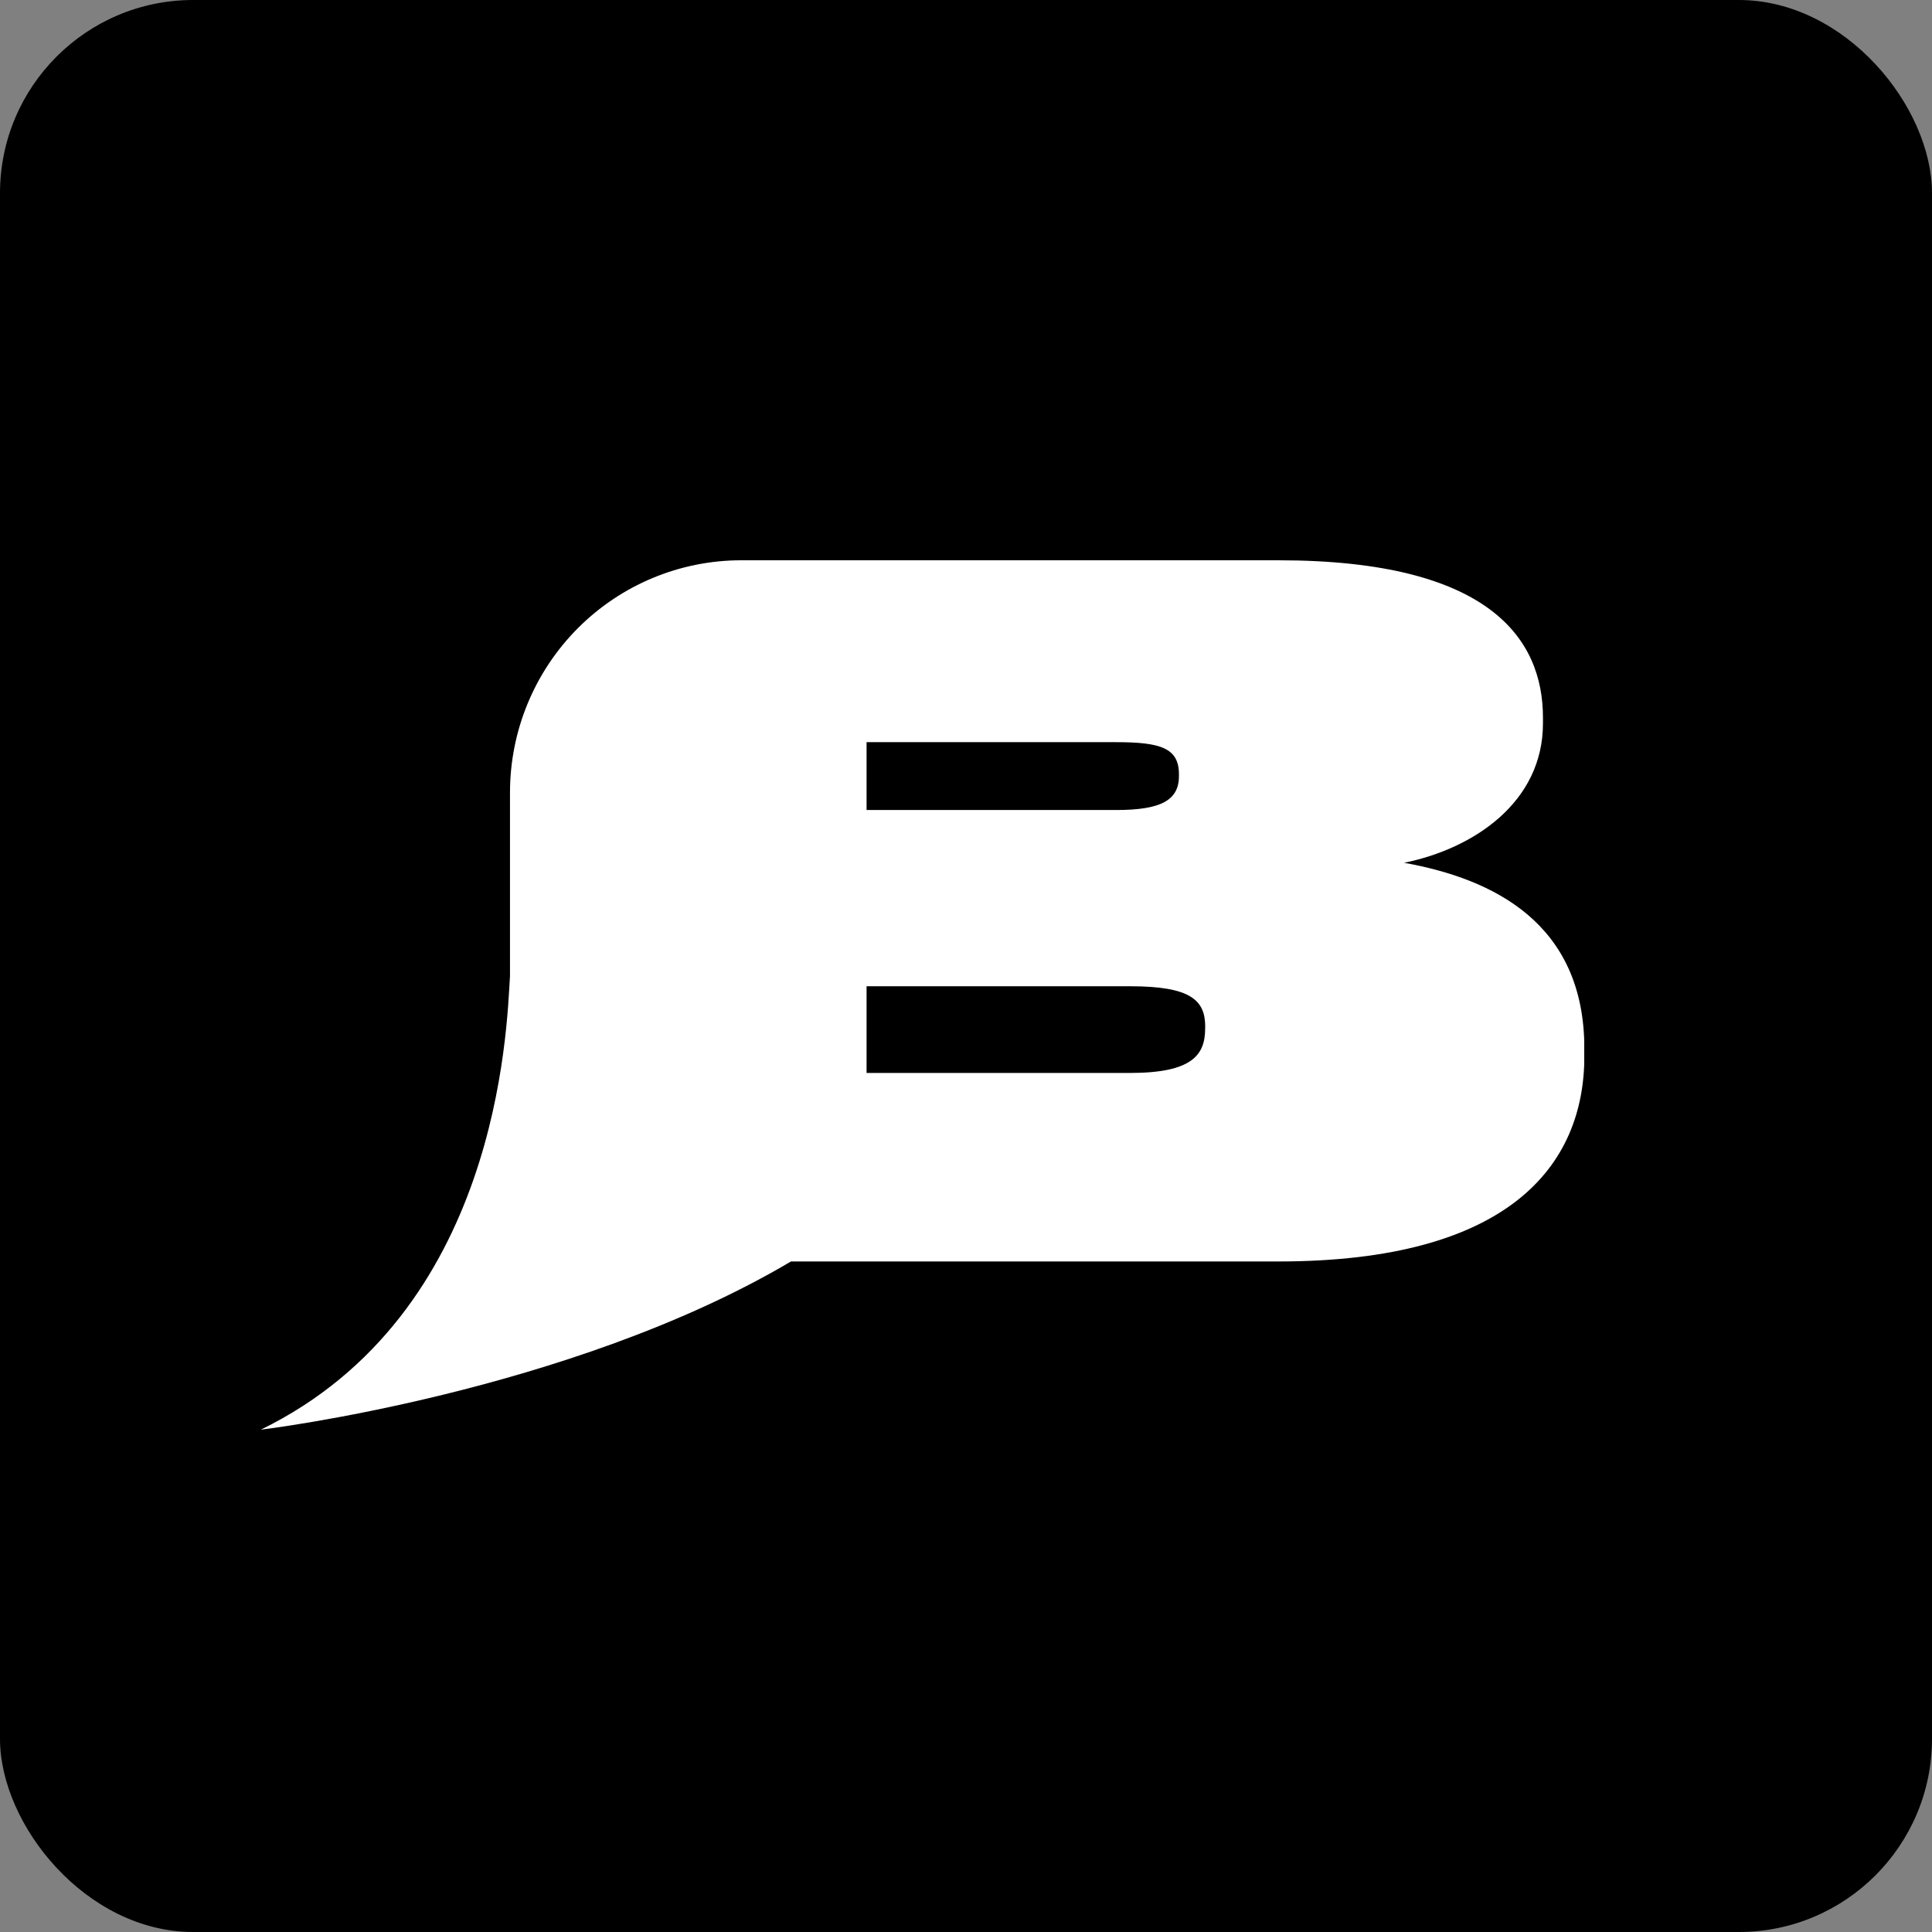 <svg width="200" height="200" viewBox="0 0 200 200" fill="none" xmlns="http://www.w3.org/2000/svg">
<rect x="0" y="0" width="200" height="200" fill="#808080" stroke="none"/>
<rect width="200" height="200" rx="20" fill="black"/>
<g clip-path="url(#clip0)">
<path d="M145.353 89.316C152.531 87.853 159.727 83.073 159.727 74.878V74.292C159.727 66.195 154.288 58 132.339 58H76.734C70.385 58 64.296 60.534 59.806 65.044C55.316 69.553 52.794 75.67 52.794 82.048V101.032C52.452 106.644 51.652 135.962 27 148C27 148 58.921 144.182 81.882 130.586H132.343C156.137 130.586 164.013 120.73 164.013 109.316V108.535C164 95.56 154.579 90.975 145.353 89.316ZM89.707 76.829H115.537C120.101 76.829 122.044 77.414 122.044 80.146V80.341C122.044 82.886 120.101 83.853 115.537 83.853H89.707V76.829ZM124.755 106.487C124.755 109.218 123.395 111.072 116.985 111.072H89.707V102.097H116.993C123.306 102.097 124.763 103.56 124.763 106.292L124.755 106.487Z" fill="white"/>
</g>
<defs>
<clipPath id="clip0">
<rect width="137" height="90" fill="white" transform="translate(27 58)"/>
</clipPath>
</defs>
</svg>
